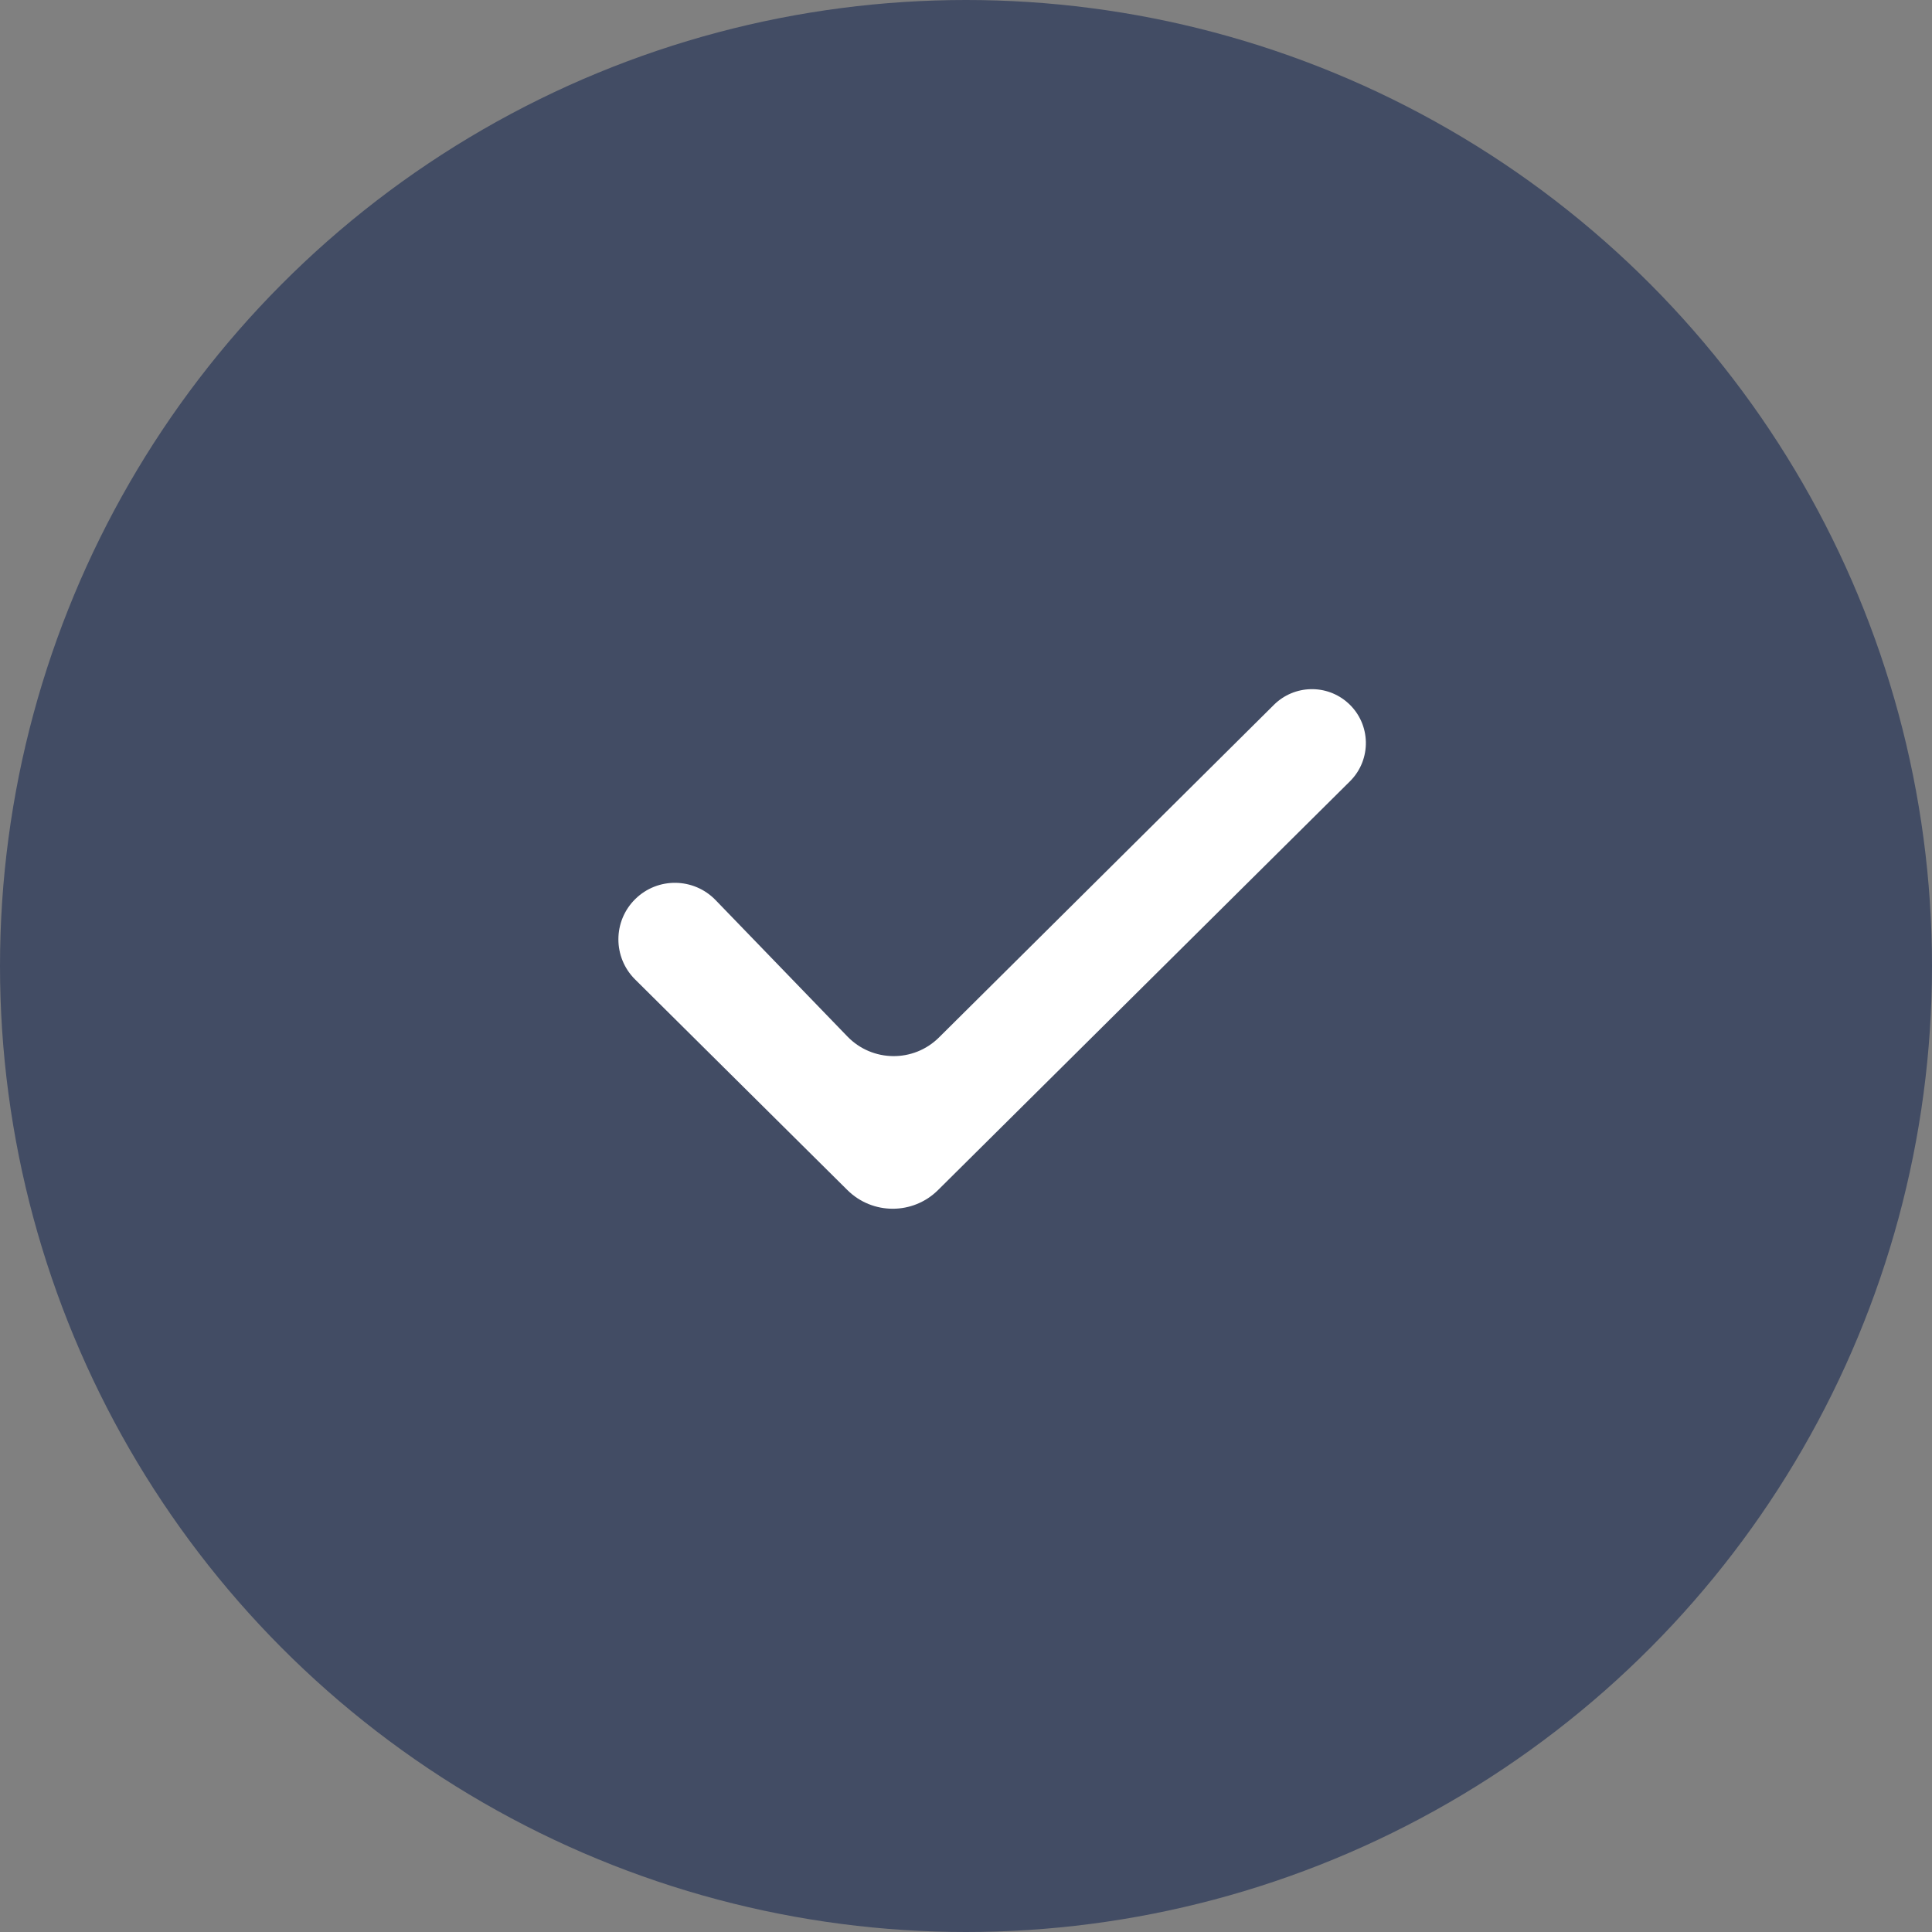 <?xml version="1.0" encoding="UTF-8"?> <svg xmlns="http://www.w3.org/2000/svg" width="30" height="30" viewBox="0 0 30 30" fill="none"><rect x="0" y="0" width="30" height="30" fill="#808080" stroke="none"/> <circle cx="15" cy="15" r="15" fill="#424C64"></circle> <path d="M20.962 12.132L14.566 18.479C14.177 18.866 13.548 18.866 13.158 18.479L9.862 15.209C9.515 14.865 9.516 14.303 9.865 13.96C10.213 13.618 10.772 13.626 11.111 13.976L13.158 16.094C13.545 16.495 14.186 16.502 14.581 16.109L19.782 10.944C20.098 10.631 20.604 10.619 20.934 10.918C21.29 11.24 21.302 11.794 20.962 12.132Z" fill="white"></path> </svg> 